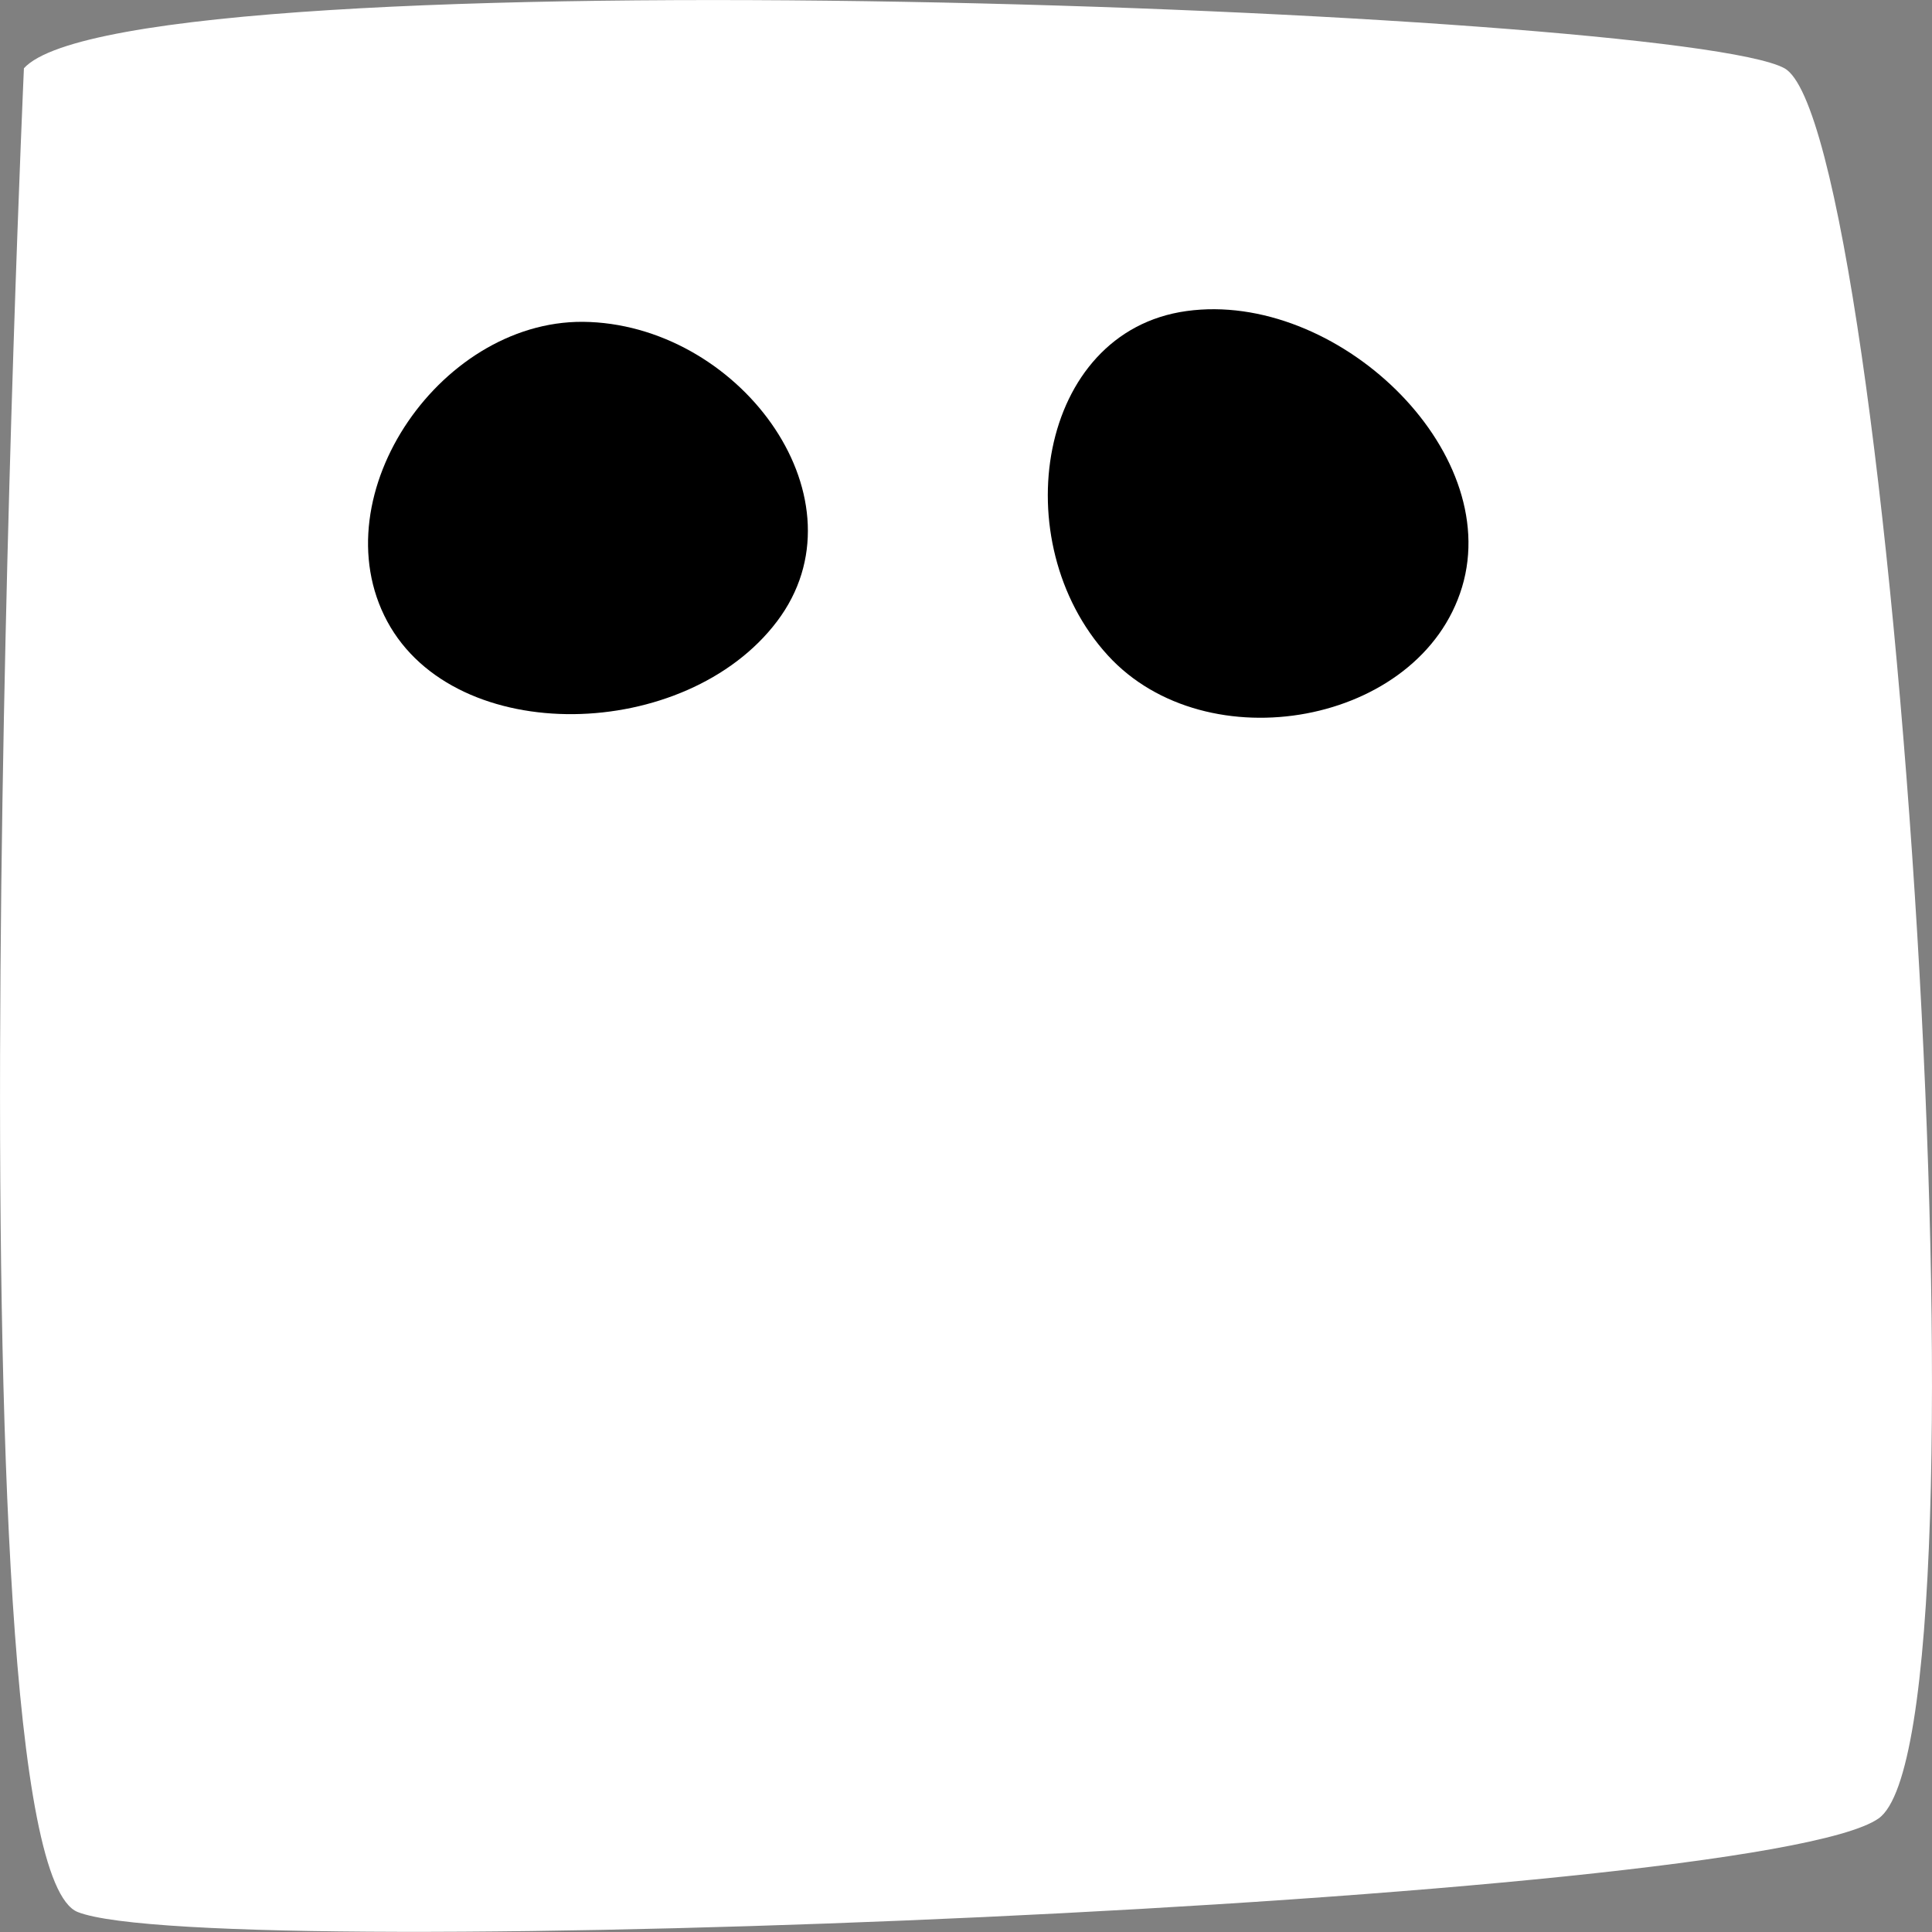 <svg width="21" height="21" viewBox="0 0 21 21" fill="none" xmlns="http://www.w3.org/2000/svg">
<rect x="0" y="0" width="21" height="21" fill="#808080" stroke="none"/>
<g id="Calque_1" clip-path="url(#clip0_13_10)">
<path id="Vector" d="M0.26 0.742C1.431 -0.543 18.226 0.101 19.396 0.742C20.567 1.383 21.733 18.843 20.419 19.766C19.104 20.689 2.305 21.362 0.845 20.783C-0.614 20.204 0.26 0.742 0.26 0.742Z" fill="white"/>
<path id="Vector_2" d="M6.412 3.5C8.078 3.572 9.436 5.444 8.446 6.754C7.456 8.064 4.953 8.133 4.209 6.754C3.468 5.375 4.819 3.428 6.409 3.5H6.412Z" fill="black"/>
<path id="Vector_3" d="M12.041 7.123C10.917 5.892 11.275 3.605 12.897 3.381C14.519 3.156 16.343 4.883 15.892 6.381C15.44 7.88 13.114 8.299 12.041 7.123Z" fill="black"/>
</g>
<defs>
<clipPath id="clip0_13_10">
<rect width="21" height="21" fill="white"/>
</clipPath>
</defs>
</svg>
